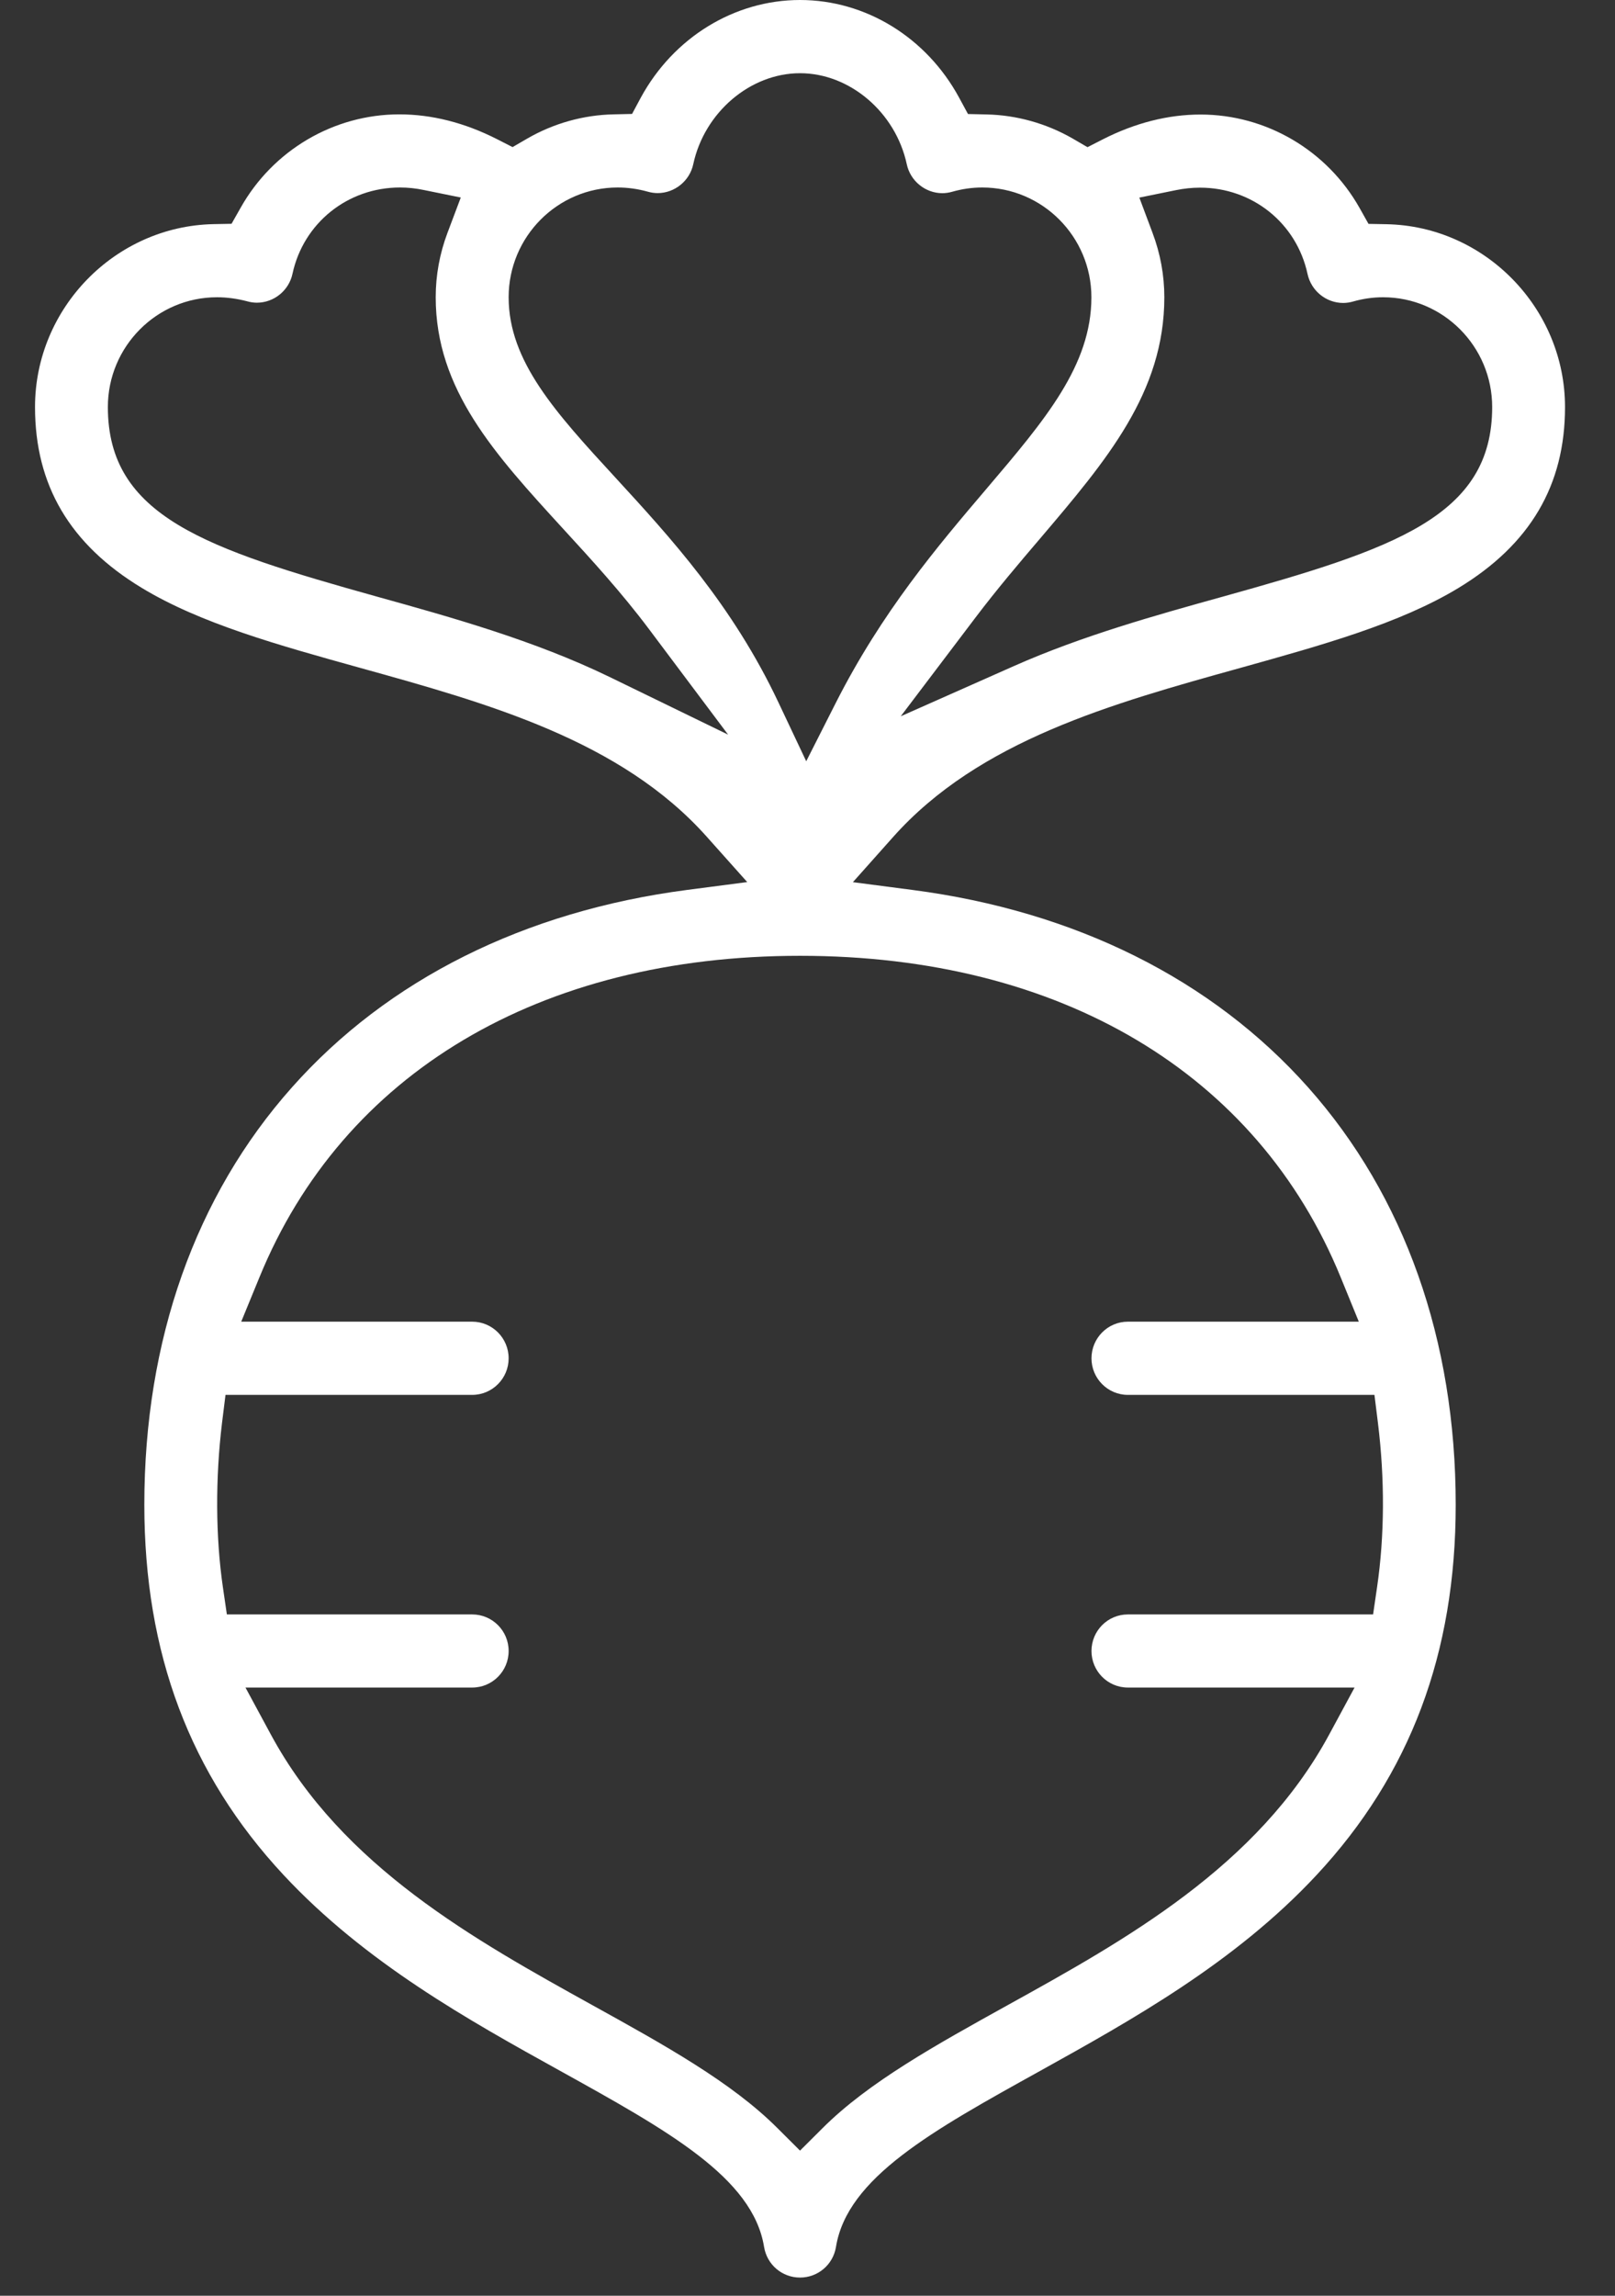 <svg xmlns="http://www.w3.org/2000/svg" fill="none" viewBox="0 0 19 27" height="27" width="19">
<rect x="0" y="0" width="19" height="27" fill="#333333" stroke="none"/>
<path fill="white" d="M9.412 26.786C9.201 26.786 9.023 26.634 8.989 26.425C8.857 25.611 7.857 25.058 6.59 24.355C5.516 23.76 4.298 23.084 3.335 22.05C2.234 20.868 1.698 19.443 1.698 17.696C1.698 15.762 2.298 14.066 3.434 12.789C4.562 11.519 6.171 10.716 8.085 10.466L8.791 10.374L8.316 9.842C7.307 8.709 5.747 8.274 4.238 7.855C3.27 7.586 2.356 7.332 1.666 6.913C0.822 6.402 0.412 5.706 0.412 4.787C0.412 3.624 1.354 2.66 2.511 2.636L2.724 2.632L2.83 2.445C3.211 1.766 3.927 1.345 4.698 1.345C5.08 1.345 5.467 1.443 5.85 1.638L6.03 1.73L6.206 1.628C6.513 1.451 6.864 1.352 7.219 1.345L7.436 1.34L7.539 1.148C7.924 0.44 8.641 0 9.412 0C10.184 0 10.9 0.44 11.284 1.149L11.388 1.341L11.606 1.346C11.96 1.353 12.311 1.452 12.619 1.629L12.794 1.731L12.974 1.639C13.355 1.445 13.743 1.347 14.124 1.347C14.896 1.347 15.613 1.768 15.995 2.446L16.1 2.633L16.313 2.637C17.47 2.66 18.412 3.625 18.412 4.788C18.412 5.707 18.002 6.403 17.16 6.914C16.468 7.334 15.553 7.587 14.586 7.857C13.077 8.276 11.518 8.71 10.508 9.843L10.034 10.375L10.739 10.467C12.654 10.717 14.263 11.521 15.391 12.79C16.526 14.067 17.126 15.763 17.126 17.697C17.126 19.444 16.591 20.869 15.489 22.052C14.527 23.085 13.308 23.76 12.234 24.357C10.968 25.059 9.967 25.612 9.835 26.426C9.801 26.634 9.623 26.786 9.412 26.786ZM3.189 20.404C4.028 21.954 5.589 22.817 6.965 23.58C7.809 24.047 8.607 24.488 9.147 25.029L9.412 25.293L9.677 25.029C10.217 24.489 11.013 24.049 11.857 23.581C13.235 22.818 14.796 21.953 15.635 20.404L15.936 19.847H13.269C13.033 19.847 12.841 19.655 12.841 19.417C12.841 19.179 13.033 18.987 13.269 18.987H16.154L16.201 18.665C16.289 18.064 16.293 17.396 16.211 16.735L16.17 16.405H13.269C13.033 16.405 12.841 16.212 12.841 15.975C12.841 15.737 13.033 15.544 13.269 15.544H15.986L15.774 15.025C14.792 12.62 12.473 11.241 9.412 11.241C6.352 11.241 4.034 12.62 3.051 15.025L2.838 15.544H5.555C5.792 15.544 5.984 15.737 5.984 15.975C5.984 16.212 5.792 16.405 5.555 16.405H2.653L2.612 16.735C2.533 17.388 2.536 18.072 2.622 18.665L2.669 18.987H5.555C5.792 18.987 5.984 19.179 5.984 19.417C5.984 19.655 5.792 19.847 5.555 19.847H2.888L3.189 20.404ZM7.267 2.205C6.559 2.205 5.984 2.784 5.984 3.496C5.984 4.25 6.538 4.854 7.24 5.617C7.886 6.32 8.618 7.117 9.158 8.261L9.485 8.953L9.831 8.27C10.378 7.191 11.031 6.424 11.607 5.747C12.296 4.937 12.84 4.297 12.84 3.496C12.84 2.784 12.264 2.205 11.556 2.205C11.438 2.205 11.319 2.222 11.203 2.255C11.165 2.266 11.125 2.272 11.086 2.272C10.887 2.272 10.71 2.129 10.668 1.932C10.537 1.321 9.997 0.861 9.412 0.861C8.827 0.861 8.287 1.321 8.156 1.931C8.114 2.128 7.937 2.271 7.737 2.271C7.698 2.271 7.658 2.265 7.62 2.254C7.505 2.222 7.386 2.205 7.267 2.205ZM2.553 3.496C1.845 3.496 1.269 4.075 1.269 4.787C1.269 6.073 2.417 6.454 4.446 7.02C5.309 7.26 6.286 7.532 7.17 7.961L8.566 8.64L7.633 7.396C7.31 6.966 6.962 6.586 6.626 6.22C5.821 5.341 5.126 4.583 5.126 3.496C5.126 3.236 5.173 2.981 5.265 2.737L5.421 2.323L4.988 2.235C4.894 2.215 4.799 2.205 4.706 2.205C4.09 2.205 3.57 2.623 3.441 3.22C3.399 3.417 3.223 3.56 3.022 3.56C2.984 3.56 2.944 3.554 2.906 3.543C2.791 3.513 2.672 3.496 2.553 3.496ZM14.118 2.207C14.024 2.207 13.93 2.217 13.836 2.236L13.404 2.324L13.559 2.738C13.651 2.982 13.698 3.237 13.698 3.496C13.698 4.615 13.021 5.411 12.237 6.333C11.986 6.627 11.727 6.932 11.477 7.262L10.597 8.424L11.927 7.834C12.736 7.475 13.609 7.233 14.379 7.019C16.408 6.454 17.555 6.073 17.555 4.787C17.555 4.075 16.979 3.496 16.271 3.496C16.152 3.496 16.035 3.513 15.919 3.546C15.881 3.557 15.841 3.563 15.802 3.563C15.601 3.563 15.426 3.42 15.383 3.223C15.254 2.624 14.734 2.207 14.118 2.207Z"></path>
</svg>

